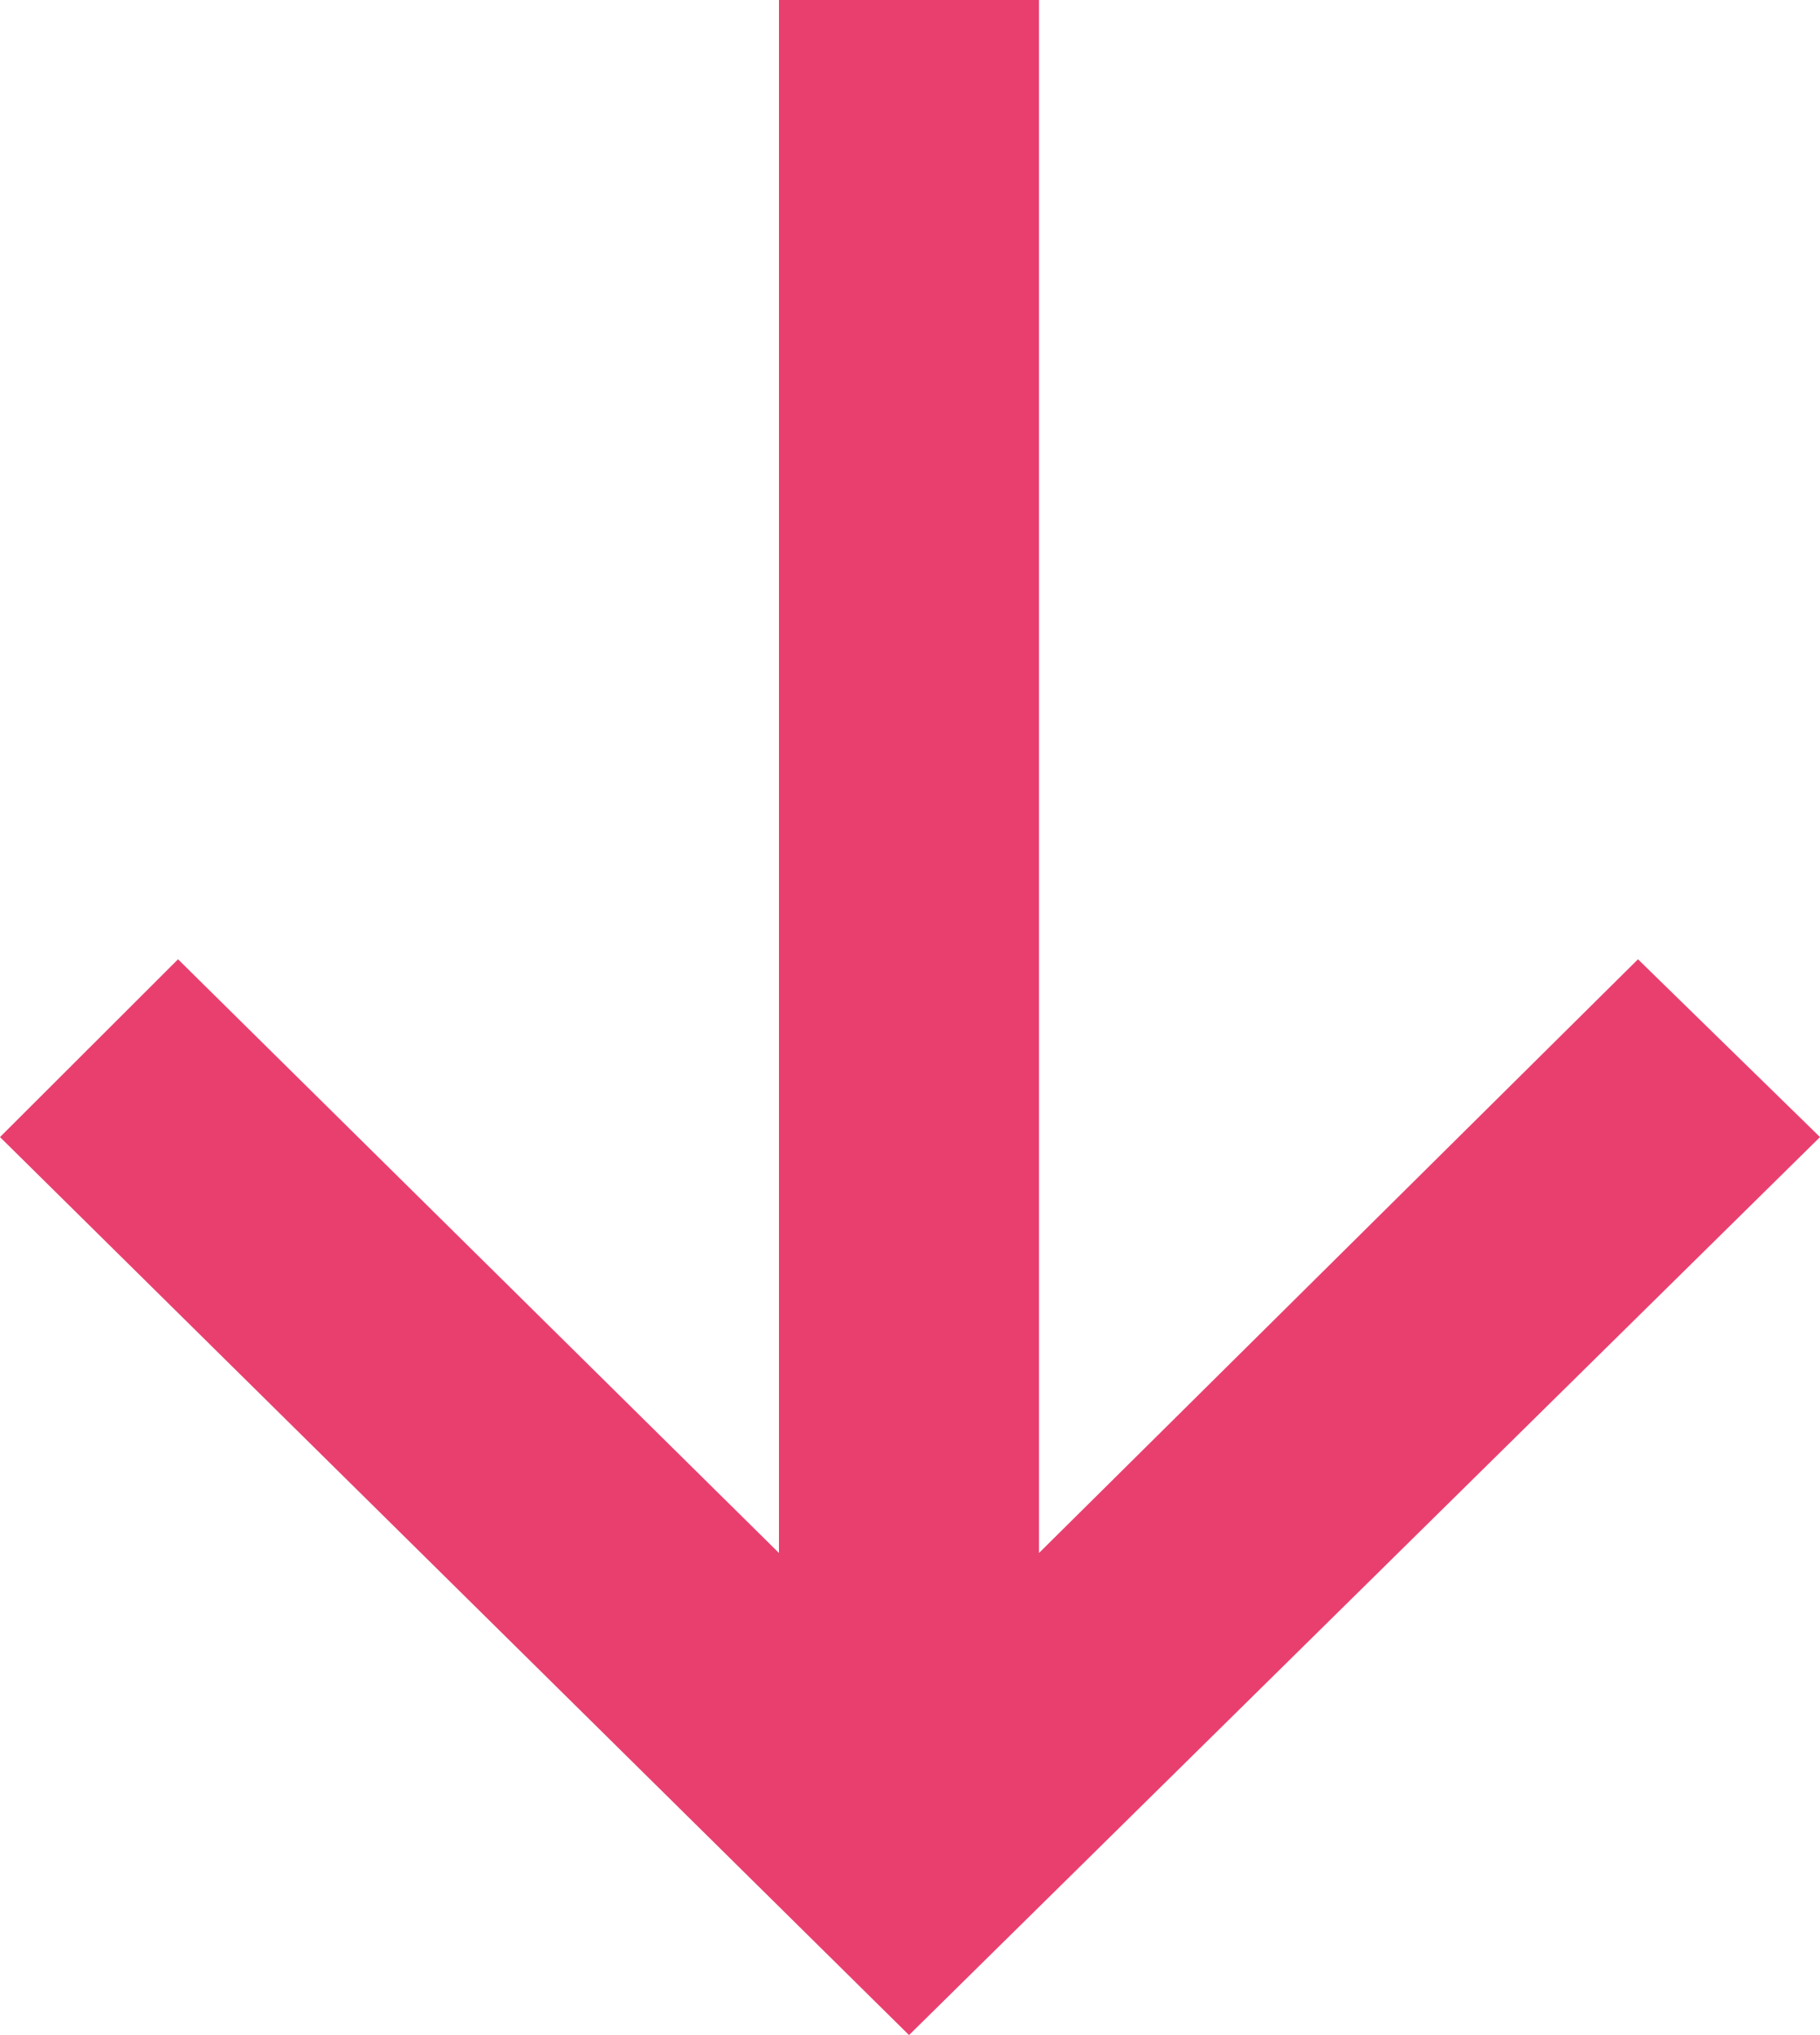 <?xml version="1.0" encoding="UTF-8"?> <svg xmlns="http://www.w3.org/2000/svg" width="17" height="19" viewBox="0 0 17 19" fill="none"><path d="M9.705 0V14.499L15.3 8.956L17 10.616L8.491 19L0 10.616L1.663 8.956L7.276 14.499V0H9.705Z" fill="#E93F6F"></path></svg> 